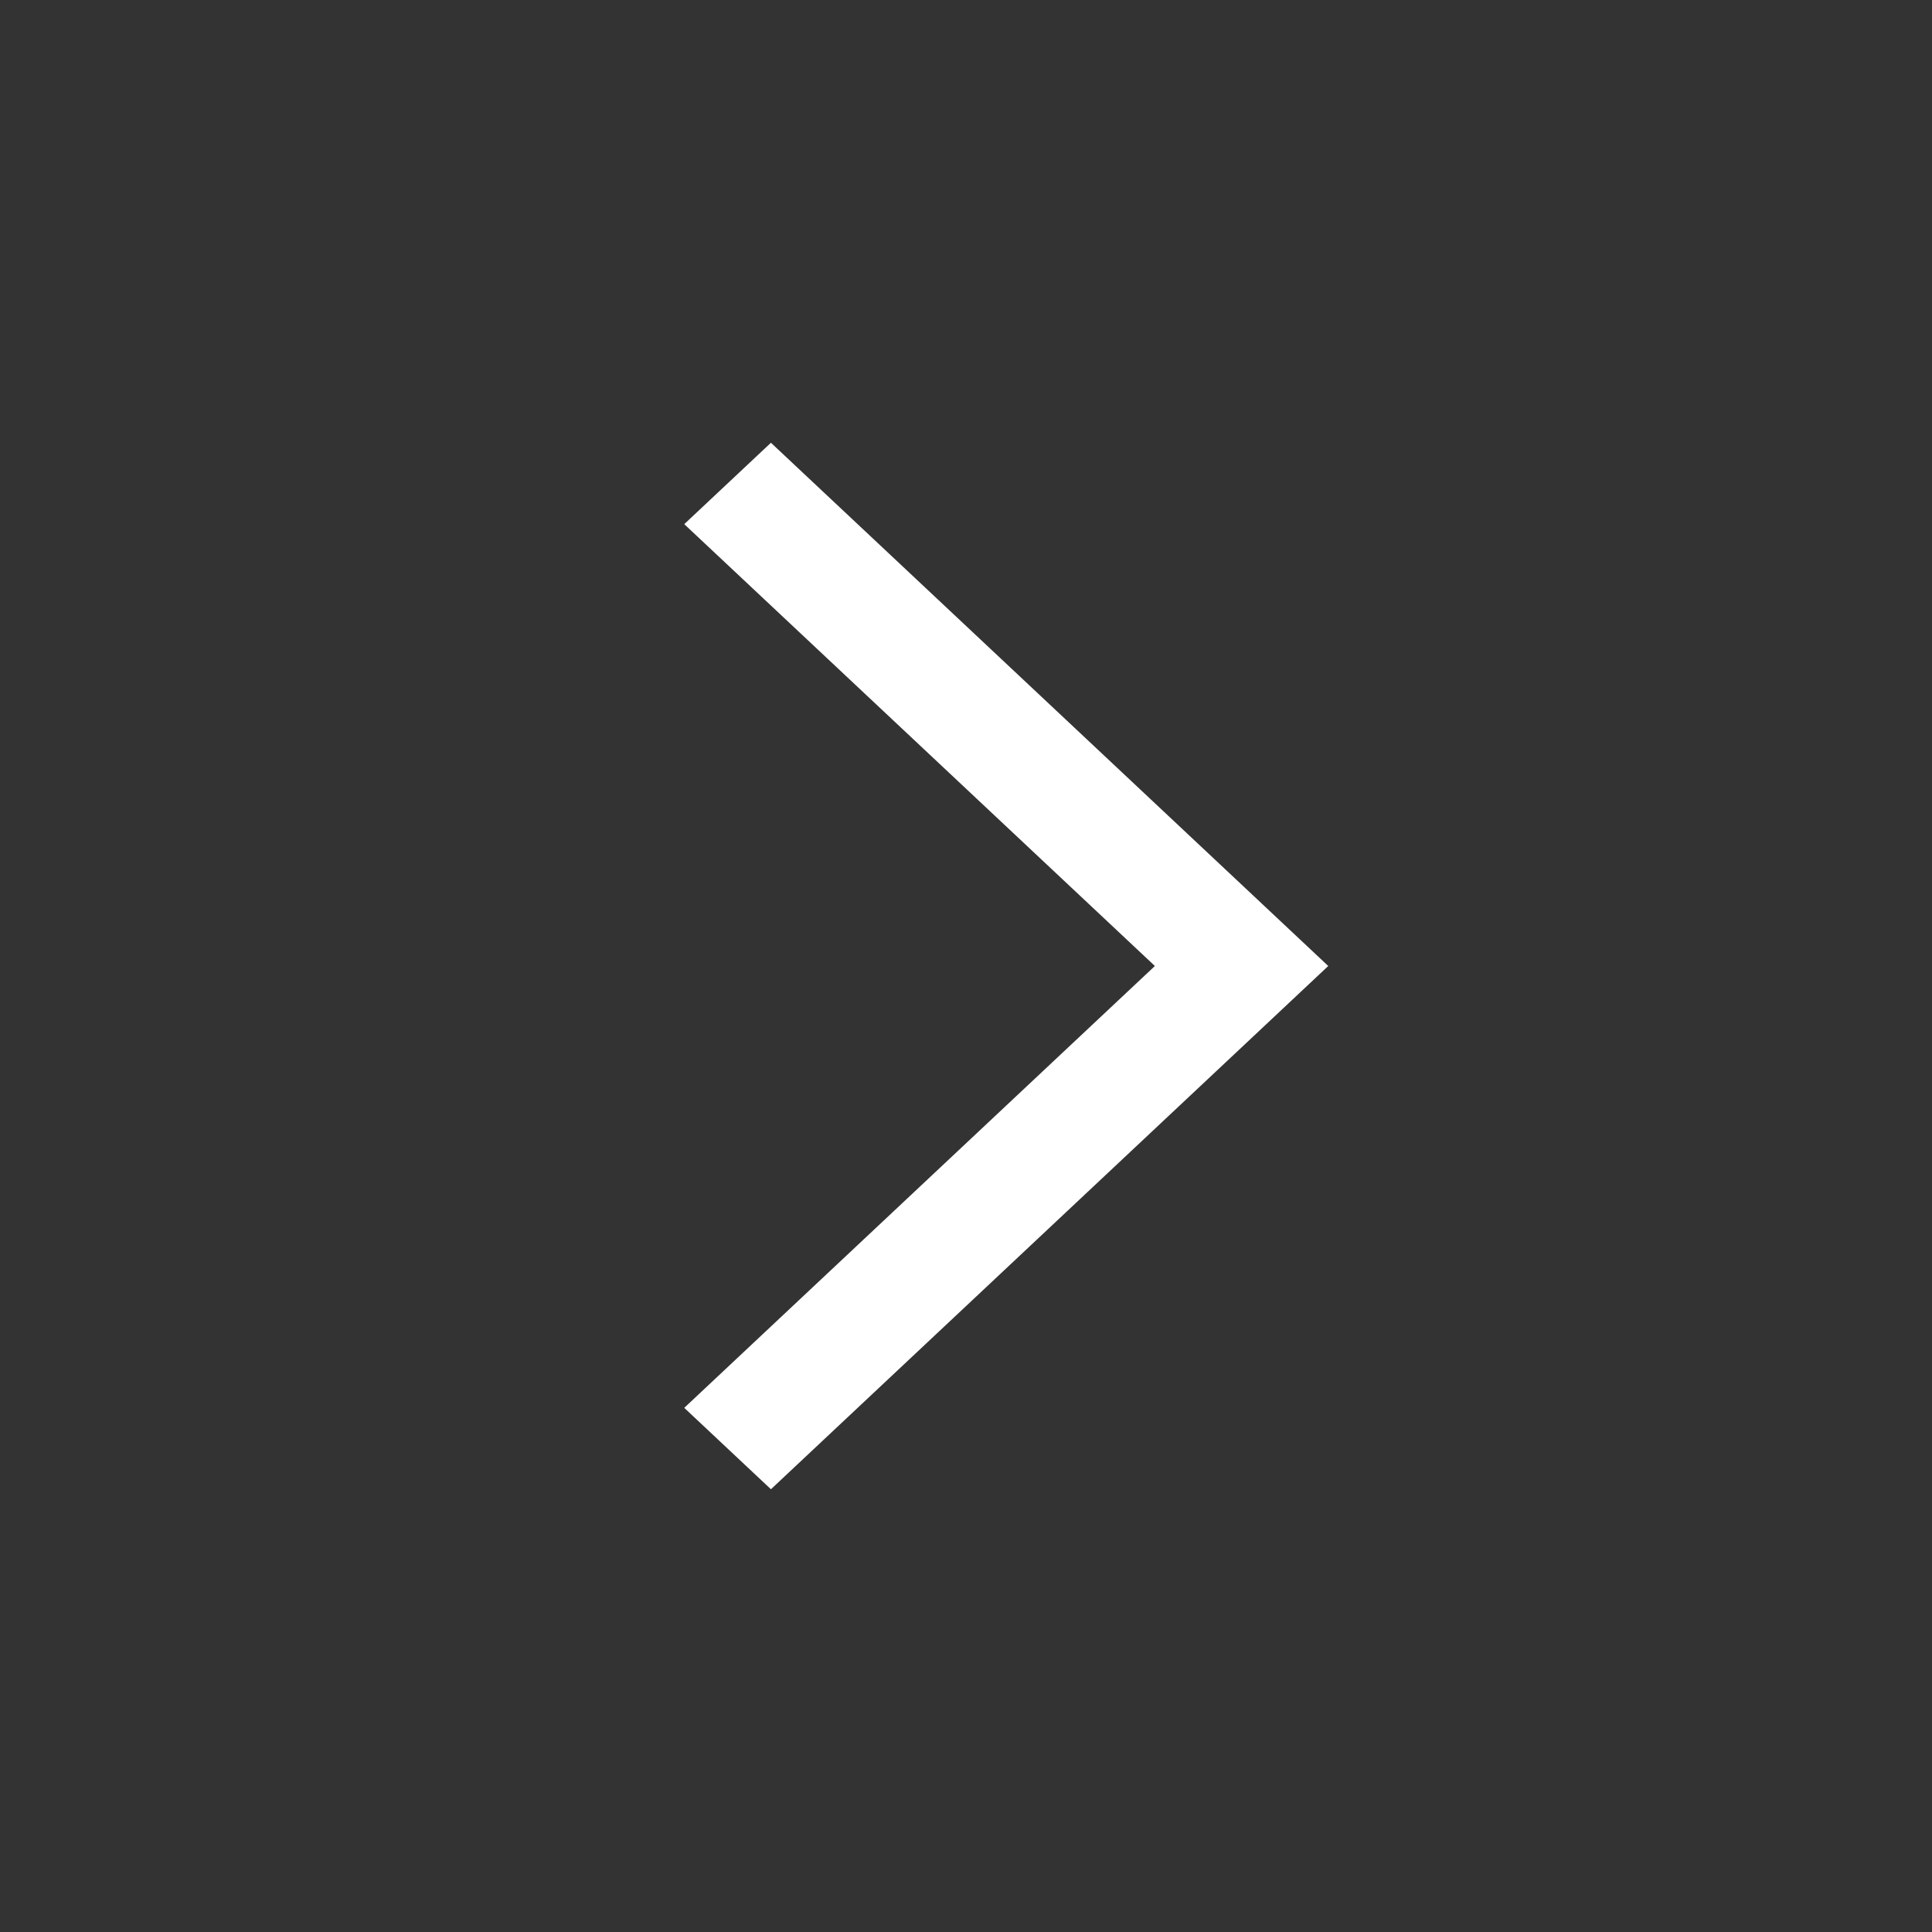 <svg width="30" height="30" viewBox="0 0 30 30" xmlns="http://www.w3.org/2000/svg">
    <rect x="0" y="0" width="30" height="30" fill="#333333" stroke="none"/>
    <path d="m11.971 6.875-1.346 1.264L17.933 15l-7.308 6.861 1.346 1.264 7.308-6.861L20.625 15l-1.346-1.264z" fill="#FFF" fill-rule="evenodd"/>
</svg>
